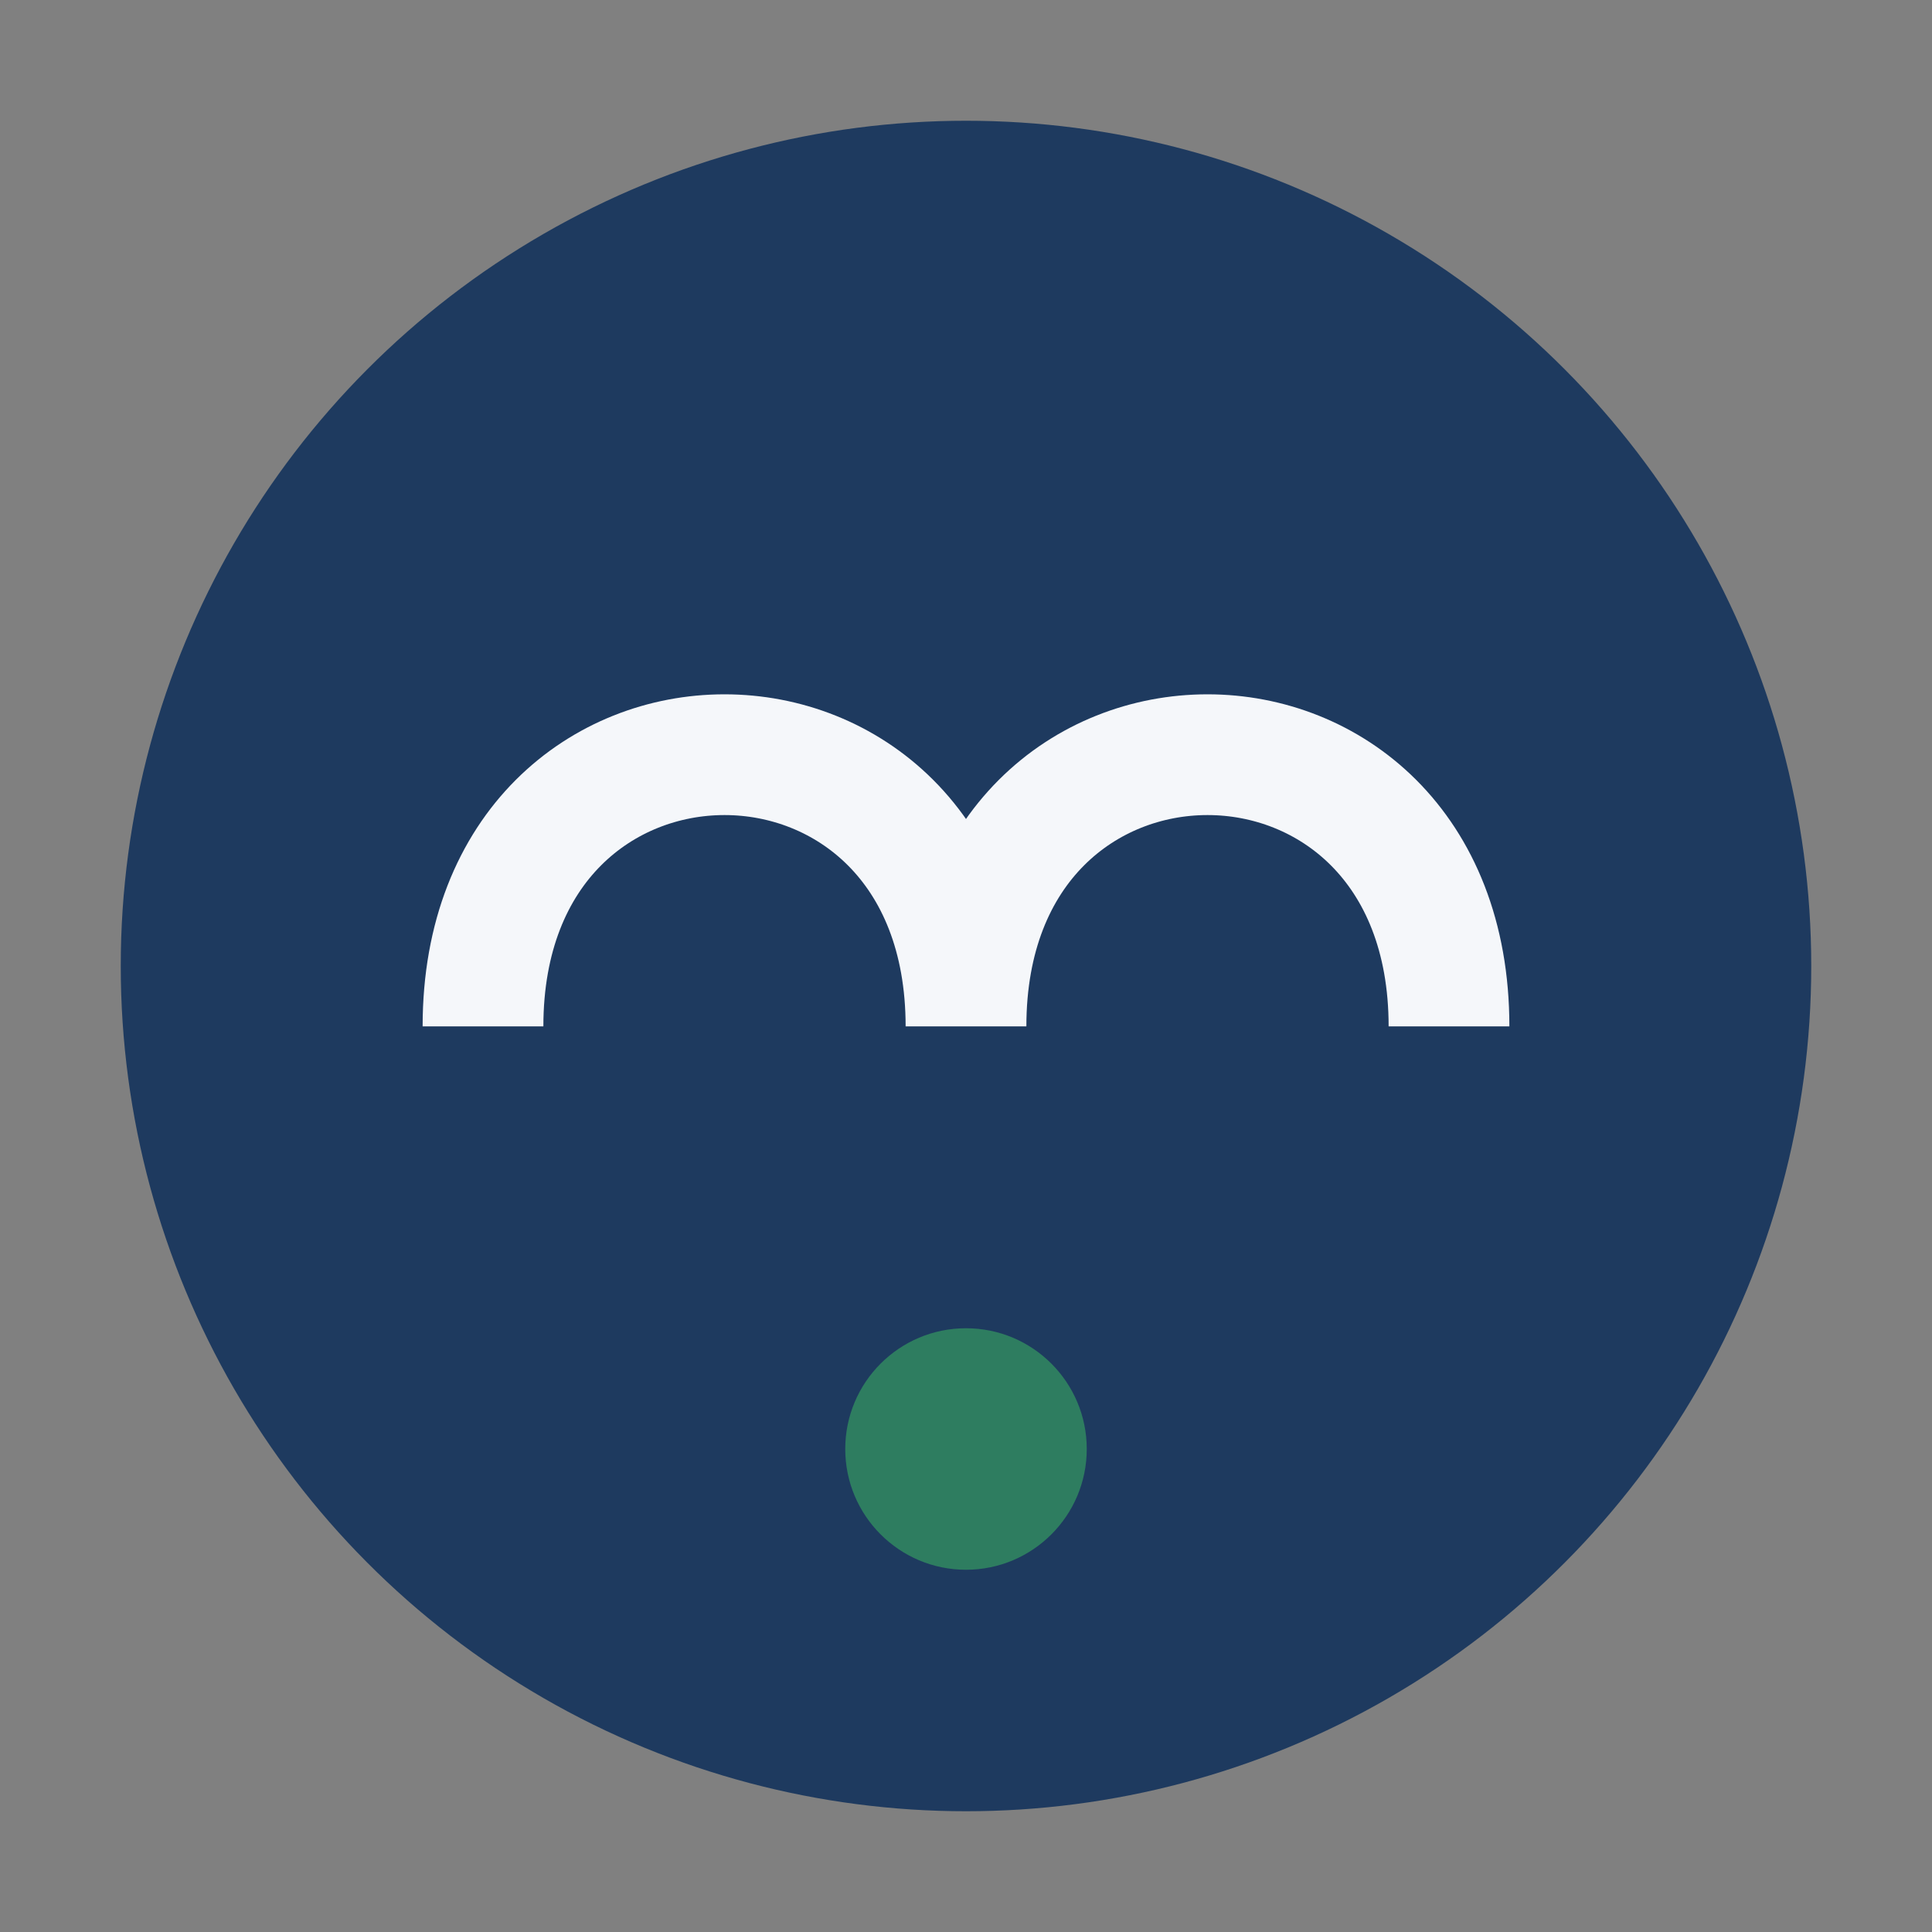<?xml version="1.0" encoding="UTF-8"?>
<svg xmlns="http://www.w3.org/2000/svg" width="32" height="32" viewBox="0 0 32 32"><rect x="0" y="0" width="32" height="32" fill="#808080" stroke="none"/><circle cx="16" cy="16" r="14" fill="#1E3A5F"/><path d="M8 17c0-6 8-6 8 0M16 17c0-6 8-6 8 0" stroke="#F5F7FA" stroke-width="2" fill="none"/><circle cx="16" cy="24" r="2" fill="#2E7D60"/></svg>